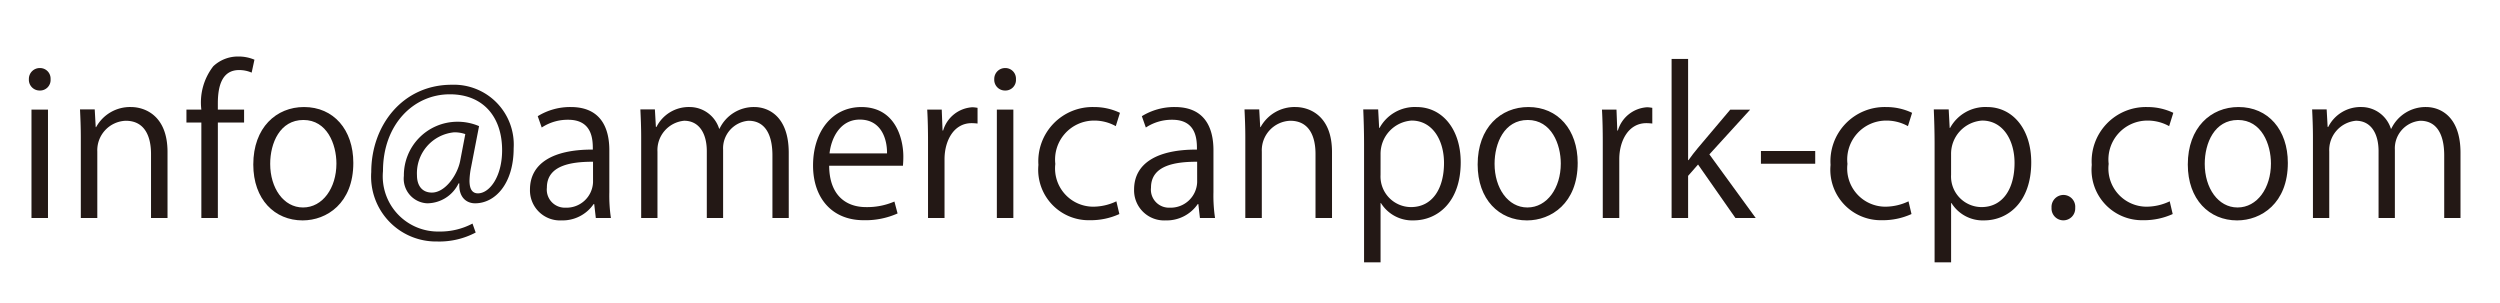 <svg id="btn" xmlns="http://www.w3.org/2000/svg" width="164.947" height="20" viewBox="0 0 164.947 20">
  <defs>
    <style>
      .cls-1 {
        fill: #231815;
      }
    </style>
  </defs>
  <g>
    <path class="cls-1" d="M2.615,5.973a.708.708,0,0,1-.709-.748.715.715,0,0,1,.722-.735.696.696,0,0,1,.709.735A.696.696,0,0,1,2.615,5.973Zm.551,8.411H2.077V7.233H3.166Z"/>
    <path class="cls-1" d="M11.053,14.385H9.964V10.159c0-1.168-.42-2.191-1.667-2.191A1.949,1.949,0,0,0,6.42,10.002v4.383H5.332V9.07c0-.734-.026-1.272-.053-1.851H6.25l.065,1.168H6.342A2.553,2.553,0,0,1,8.638,7.062c.893,0,2.415.538,2.415,2.966Z"/>
    <path class="cls-1" d="M13.285,7.233a3.892,3.892,0,0,1,.787-2.861,2.36,2.36,0,0,1,1.653-.643,2.644,2.644,0,0,1,1.063.21l-.184.853a2.07,2.07,0,0,0-.827-.17c-1.128,0-1.404,1.05-1.404,2.204v.407h1.732v.853H14.374v6.299H13.285V8.086h-.984V7.233Z"/>
    <path class="cls-1" d="M23.312,10.75c0,2.664-1.758,3.792-3.346,3.792-1.837,0-3.254-1.378-3.254-3.688,0-2.44,1.522-3.792,3.346-3.792C22.012,7.062,23.312,8.558,23.312,10.75Zm-3.294-2.834c-1.548,0-2.191,1.521-2.191,2.899,0,1.588.879,2.874,2.165,2.874,1.299,0,2.205-1.286,2.205-2.9C22.196,9.516,21.579,7.916,20.018,7.916Z"/>
    <path class="cls-1" d="M31.081,11.038a4.946,4.946,0,0,0-.104.88c0,.564.184.826.538.84.774.013,1.614-1.09,1.614-2.848,0-2.179-1.233-3.688-3.451-3.688-2.401,0-4.409,1.995-4.409,5.065a3.644,3.644,0,0,0,3.701,3.989,4.563,4.563,0,0,0,2.205-.525l.21.591a5.135,5.135,0,0,1-2.546.591,4.283,4.283,0,0,1-4.344-4.58c0-3.097,2.086-5.761,5.302-5.761a3.951,3.951,0,0,1,4.094,4.186c0,2.323-1.208,3.636-2.546,3.636-.564,0-1.089-.394-1.037-1.312h-.053a2.317,2.317,0,0,1-2.073,1.312,1.627,1.627,0,0,1-1.535-1.812,3.535,3.535,0,0,1,3.478-3.569,3.58,3.58,0,0,1,1.483.289ZM30.7,8.848a2.153,2.153,0,0,0-.735-.118,2.712,2.712,0,0,0-2.454,2.834c0,.683.341,1.142.984,1.142.879,0,1.68-1.155,1.863-2.073Z"/>
    <path class="cls-1" d="M40.203,12.679a10.017,10.017,0,0,0,.105,1.706h-.997l-.105-.919H39.166a2.486,2.486,0,0,1-2.113,1.076,1.983,1.983,0,0,1-2.086-2.034c0-1.719,1.496-2.65,4.147-2.638,0-.603,0-1.968-1.627-1.968a3.096,3.096,0,0,0-1.745.512l-.263-.748a4.076,4.076,0,0,1,2.178-.604c2.021,0,2.546,1.431,2.546,2.848Zm-1.076-2.008c-1.352,0-3.044.197-3.044,1.706a1.19,1.19,0,0,0,1.234,1.325,1.749,1.749,0,0,0,1.811-1.68Z"/>
    <path class="cls-1" d="M52.041,14.385H50.964V10.251c0-1.391-.499-2.283-1.575-2.283A1.823,1.823,0,0,0,47.71,9.884v4.501H46.634V9.975c0-1.142-.486-2.008-1.496-2.008a1.944,1.944,0,0,0-1.759,2.034v4.383H42.304V9.07c0-.734-.026-1.26-.053-1.851h.958l.066,1.155H43.314a2.382,2.382,0,0,1,2.178-1.312A2.043,2.043,0,0,1,47.448,8.493h.026a2.504,2.504,0,0,1,2.296-1.431c.879,0,2.27.564,2.27,3.019Z"/>
    <path class="cls-1" d="M59.221,14.083a5.185,5.185,0,0,1-2.244.446c-2.086,0-3.333-1.47-3.333-3.608,0-2.244,1.26-3.858,3.188-3.858,2.205,0,2.769,2.021,2.769,3.268,0,.249-.013.433-.026.604H54.707c.013,1.981,1.142,2.729,2.428,2.729a4.524,4.524,0,0,0,1.877-.367ZM58.525,10.12c.013-.971-.394-2.23-1.798-2.23-1.312,0-1.89,1.246-1.995,2.23Z"/>
    <path class="cls-1" d="M64.498,8.151a3.4,3.4,0,0,0-.394-.025c-1.181,0-1.785,1.167-1.785,2.375v3.884H61.23V9.372c0-.761-.013-1.456-.053-2.139h.958L62.188,8.611h.039A2.141,2.141,0,0,1,64.169,7.076a2.684,2.684,0,0,1,.328.039Z"/>
    <path class="cls-1" d="M66.309,5.973a.708.708,0,0,1-.709-.748.715.715,0,0,1,.722-.735.697.697,0,0,1,.709.735A.696.696,0,0,1,66.309,5.973Zm.551,8.411H65.771V7.233h1.089Z"/>
    <path class="cls-1" d="M73.854,14.122a4.554,4.554,0,0,1-1.942.407,3.329,3.329,0,0,1-3.398-3.648,3.577,3.577,0,0,1,3.661-3.818,3.935,3.935,0,0,1,1.718.381l-.275.879a2.895,2.895,0,0,0-1.469-.367,2.57,2.57,0,0,0-2.52,2.86,2.522,2.522,0,0,0,2.48,2.821,3.573,3.573,0,0,0,1.548-.354Z"/>
    <path class="cls-1" d="M80.062,12.679a10.017,10.017,0,0,0,.105,1.706h-.997l-.105-.919h-.04a2.486,2.486,0,0,1-2.113,1.076,1.983,1.983,0,0,1-2.086-2.034c0-1.719,1.496-2.65,4.147-2.638,0-.603,0-1.968-1.627-1.968a3.096,3.096,0,0,0-1.745.512l-.263-.748a4.076,4.076,0,0,1,2.178-.604c2.021,0,2.546,1.431,2.546,2.848Zm-1.076-2.008c-1.352,0-3.044.197-3.044,1.706a1.19,1.19,0,0,0,1.234,1.325,1.749,1.749,0,0,0,1.811-1.68Z"/>
    <path class="cls-1" d="M87.885,14.385H86.796V10.159c0-1.168-.42-2.191-1.667-2.191a1.949,1.949,0,0,0-1.876,2.034v4.383H82.164V9.07c0-.734-.026-1.272-.053-1.851H83.082l.065,1.168h.026a2.553,2.553,0,0,1,2.296-1.325c.893,0,2.415.538,2.415,2.966Z"/>
    <path class="cls-1" d="M91.022,8.44a2.649,2.649,0,0,1,2.441-1.378c1.693,0,2.913,1.457,2.913,3.647,0,2.625-1.535,3.832-3.11,3.832a2.429,2.429,0,0,1-2.152-1.142h-.026v3.911H89.999V9.529c0-.932-.026-1.653-.053-2.31h.984l.065,1.221Zm.065,3.097a2.019,2.019,0,0,0,2.008,2.126c1.404,0,2.179-1.207,2.179-2.913,0-1.482-.748-2.795-2.139-2.795a2.198,2.198,0,0,0-2.047,2.218Z"/>
    <path class="cls-1" d="M104.094,10.75c0,2.664-1.758,3.792-3.346,3.792-1.837,0-3.254-1.378-3.254-3.688,0-2.44,1.522-3.792,3.346-3.792C102.795,7.062,104.094,8.558,104.094,10.75Zm-3.293-2.834c-1.549,0-2.191,1.521-2.191,2.899,0,1.588.879,2.874,2.165,2.874,1.299,0,2.204-1.286,2.204-2.9C102.979,9.516,102.362,7.916,100.801,7.916Z"/>
    <path class="cls-1" d="M109.017,8.151a3.398,3.398,0,0,0-.394-.025c-1.182,0-1.785,1.167-1.785,2.375v3.884H105.749V9.372c0-.761-.014-1.456-.053-2.139h.958l.053,1.378h.039A2.142,2.142,0,0,1,108.688,7.076a2.684,2.684,0,0,1,.328.039Z"/>
    <path class="cls-1" d="M115.841,14.385H114.502l-2.467-3.53-.656.748v2.782H110.29V3.887h1.089v6.68h.026c.171-.25.42-.564.617-.801l2.139-2.532h1.312L112.783,10.185Z"/>
    <path class="cls-1" d="M116.184,9.963h3.582v.84h-3.582Z"/>
    <path class="cls-1" d="M126.118,14.122a4.559,4.559,0,0,1-1.942.407,3.329,3.329,0,0,1-3.398-3.648,3.577,3.577,0,0,1,3.661-3.818,3.936,3.936,0,0,1,1.719.381l-.275.879a2.897,2.897,0,0,0-1.47-.367,2.57,2.57,0,0,0-2.52,2.86,2.522,2.522,0,0,0,2.48,2.821,3.574,3.574,0,0,0,1.548-.354Z"/>
    <path class="cls-1" d="M128.665,8.44a2.649,2.649,0,0,1,2.44-1.378c1.693,0,2.914,1.457,2.914,3.647,0,2.625-1.536,3.832-3.11,3.832a2.428,2.428,0,0,1-2.152-1.142h-.026v3.911H127.642V9.529c0-.932-.026-1.653-.053-2.31h.984l.065,1.221Zm.065,3.097a2.019,2.019,0,0,0,2.008,2.126c1.404,0,2.179-1.207,2.179-2.913,0-1.482-.748-2.795-2.14-2.795a2.197,2.197,0,0,0-2.047,2.218Z"/>
    <path class="cls-1" d="M135.359,13.716a.791.791,0,0,1,.787-.854.782.782,0,0,1,.774.854.782.782,0,1,1-1.562,0Z"/>
    <path class="cls-1" d="M143.352,14.122a4.559,4.559,0,0,1-1.942.407,3.329,3.329,0,0,1-3.398-3.648,3.577,3.577,0,0,1,3.661-3.818,3.936,3.936,0,0,1,1.719.381l-.275.879a2.897,2.897,0,0,0-1.47-.367,2.57,2.57,0,0,0-2.52,2.86,2.522,2.522,0,0,0,2.48,2.821,3.57,3.57,0,0,0,1.548-.354Z"/>
    <path class="cls-1" d="M150.949,10.75c0,2.664-1.758,3.792-3.346,3.792-1.836,0-3.254-1.378-3.254-3.688,0-2.44,1.522-3.792,3.346-3.792C149.65,7.062,150.949,8.558,150.949,10.75Zm-3.293-2.834c-1.548,0-2.19,1.521-2.19,2.899,0,1.588.878,2.874,2.164,2.874,1.299,0,2.204-1.286,2.204-2.9C149.834,9.516,149.218,7.916,147.656,7.916Z"/>
    <path class="cls-1" d="M162.341,14.385h-1.075V10.251c0-1.391-.499-2.283-1.575-2.283a1.823,1.823,0,0,0-1.68,1.916v4.501h-1.076V9.975c0-1.142-.485-2.008-1.496-2.008a1.944,1.944,0,0,0-1.758,2.034v4.383h-1.076V9.07c0-.734-.026-1.26-.053-1.851h.958l.065,1.155h.04a2.382,2.382,0,0,1,2.178-1.312A2.043,2.043,0,0,1,157.748,8.493h.026a2.505,2.505,0,0,1,2.297-1.431c.879,0,2.27.564,2.27,3.019Z"/>
  </g>
</svg>
